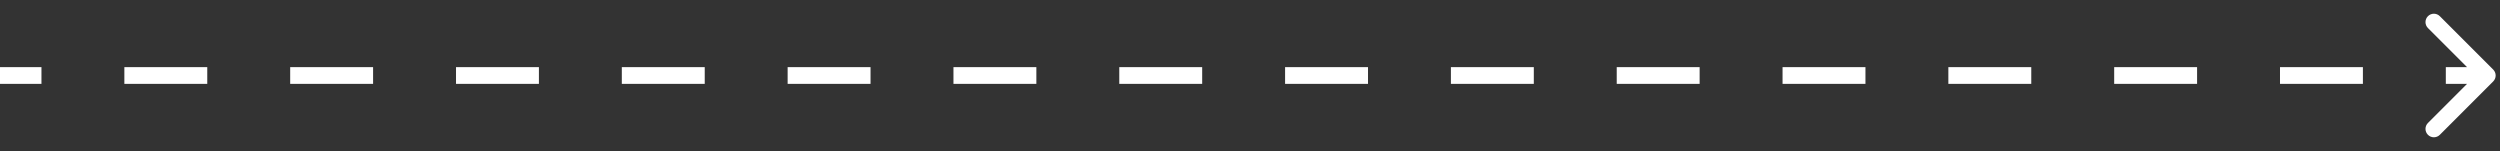 <svg xmlns="http://www.w3.org/2000/svg" width="149" height="9" viewBox="0 0 149 9" fill="none"><rect x="0" y="0" width="149" height="9" fill="#333333" stroke="none"/><path d="M148.595 4.854C148.79 4.658 148.79 4.342 148.595 4.146L145.413 0.964C145.218 0.769 144.901 0.769 144.706 0.964C144.51 1.16 144.51 1.476 144.706 1.672L147.534 4.5L144.706 7.328C144.51 7.524 144.51 7.84 144.706 8.036C144.901 8.231 145.218 8.231 145.413 8.036L148.595 4.854ZM4.37114e-08 5L2.471 5L2.471 4L-4.37114e-08 4L4.37114e-08 5ZM7.412 5L12.353 5L12.353 4L7.412 4L7.412 5ZM17.295 5L22.236 5L22.236 4L17.295 4L17.295 5ZM27.178 5L32.119 5L32.119 4L27.178 4L27.178 5ZM37.06 5L42.002 5L42.002 4L37.06 4L37.06 5ZM46.943 5L51.884 5L51.884 4L46.943 4L46.943 5ZM56.826 5L61.767 5L61.767 4L56.826 4L56.826 5ZM66.709 5L71.65 5L71.65 4L66.709 4L66.709 5ZM76.591 5L81.533 5L81.533 4L76.591 4L76.591 5ZM86.474 5L91.415 5L91.415 4L86.474 4L86.474 5ZM96.357 5L101.298 5L101.298 4L96.357 4L96.357 5ZM106.24 5L111.181 5L111.181 4L106.24 4L106.24 5ZM116.122 5L121.064 5L121.064 4L116.122 4L116.122 5ZM126.005 5L130.946 5L130.946 4L126.005 4L126.005 5ZM135.888 5L140.829 5L140.829 4L135.888 4L135.888 5ZM145.771 5L148.241 5L148.241 4L145.771 4L145.771 5Z" fill="white"></path></svg>